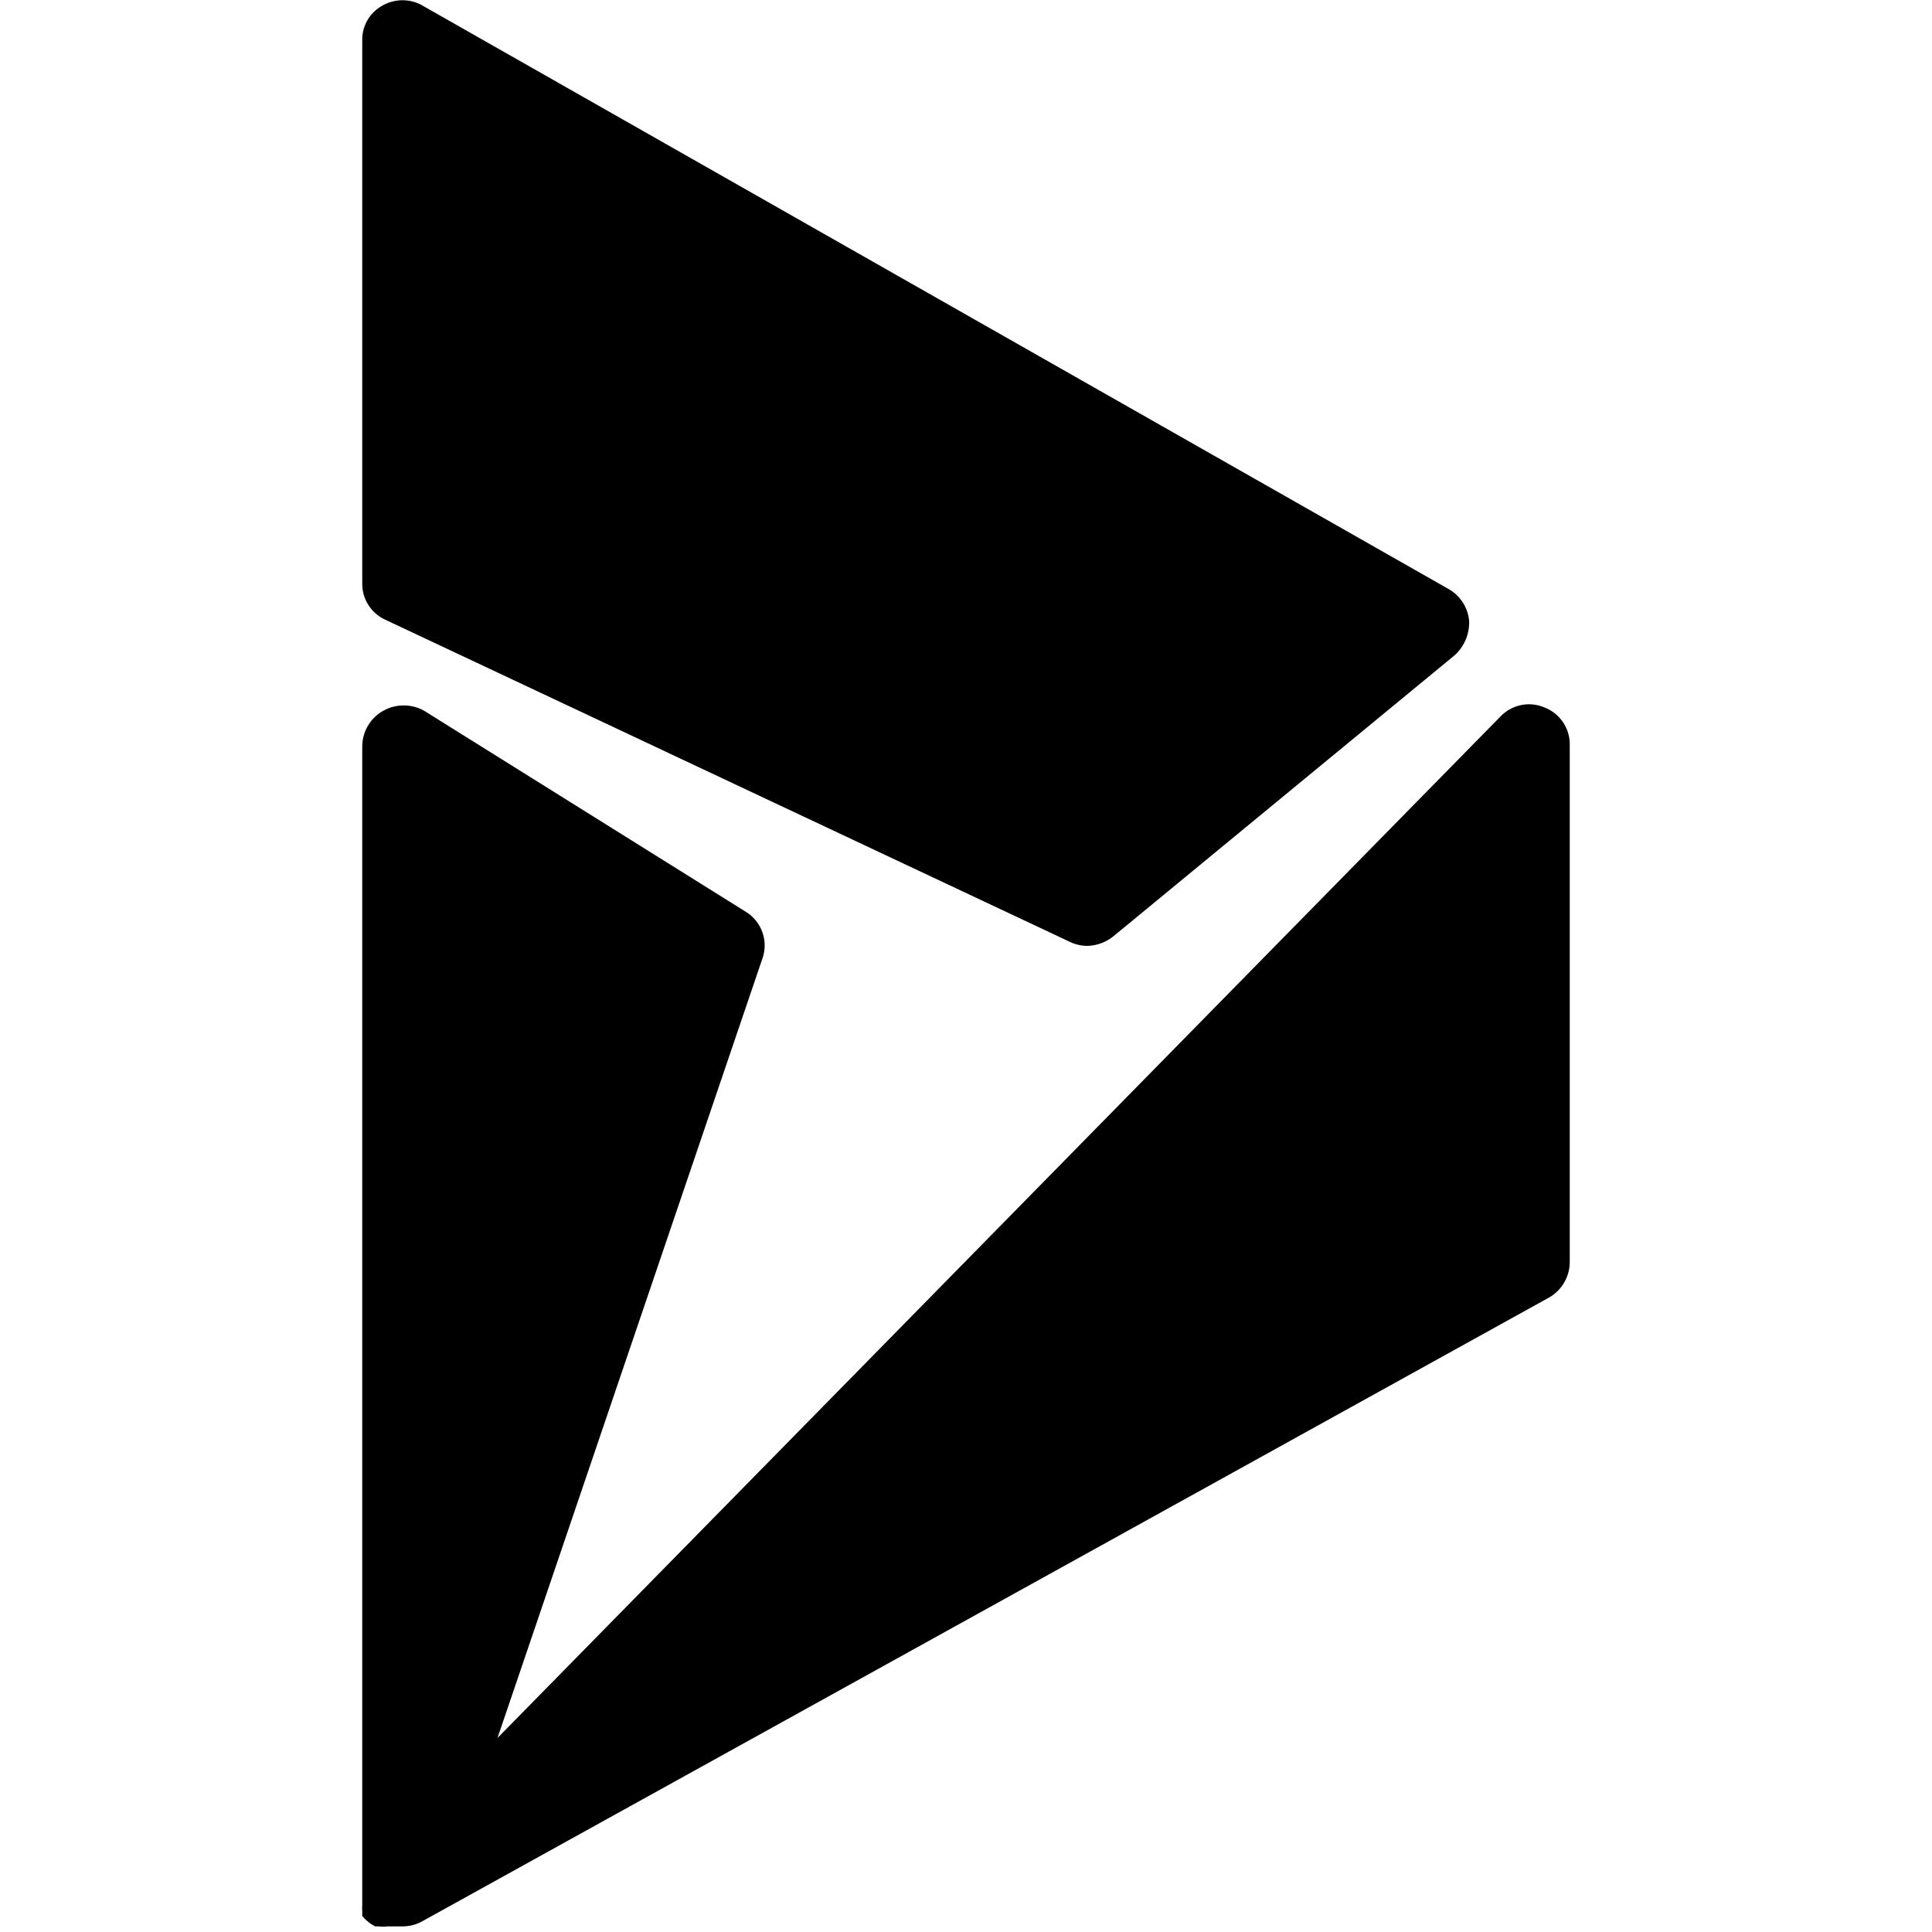 <svg xmlns="http://www.w3.org/2000/svg" viewBox="0 0 24 24"><g><path d="m4.79 7.7 8.5 4a0.5 0.5 0 0 0 0.21 0.05 0.54 0.54 0 0 0 0.32 -0.11l4.25 -3.5a0.55 0.55 0 0 0 0.18 -0.43 0.51 0.51 0 0 0 -0.25 -0.39L5.25 0.07a0.5 0.5 0 0 0 -0.5 0A0.48 0.48 0 0 0 4.5 0.5v6.75a0.49 0.49 0 0 0 0.29 0.45Z" fill="#000000" stroke-width="1"></path><path d="M19.19 8.79a0.49 0.49 0 0 0 -0.55 0.11L6.18 21.59l3.29 -9.68a0.49 0.49 0 0 0 -0.2 -0.58l-4 -2.5a0.52 0.52 0 0 0 -0.51 0 0.51 0.51 0 0 0 -0.26 0.44V23.5l0 0.07 0 0.09a0.59 0.59 0 0 0 0 0.08l0 0.06a0.51 0.51 0 0 0 0.16 0.13l0.05 0a0.29 0.29 0 0 0 0.1 0H5a0.5 0.5 0 0 0 0.24 -0.06l14 -7.75a0.51 0.51 0 0 0 0.26 -0.44V9.25a0.49 0.49 0 0 0 -0.31 -0.46Z" fill="#000000" stroke-width="1"></path></g></svg>